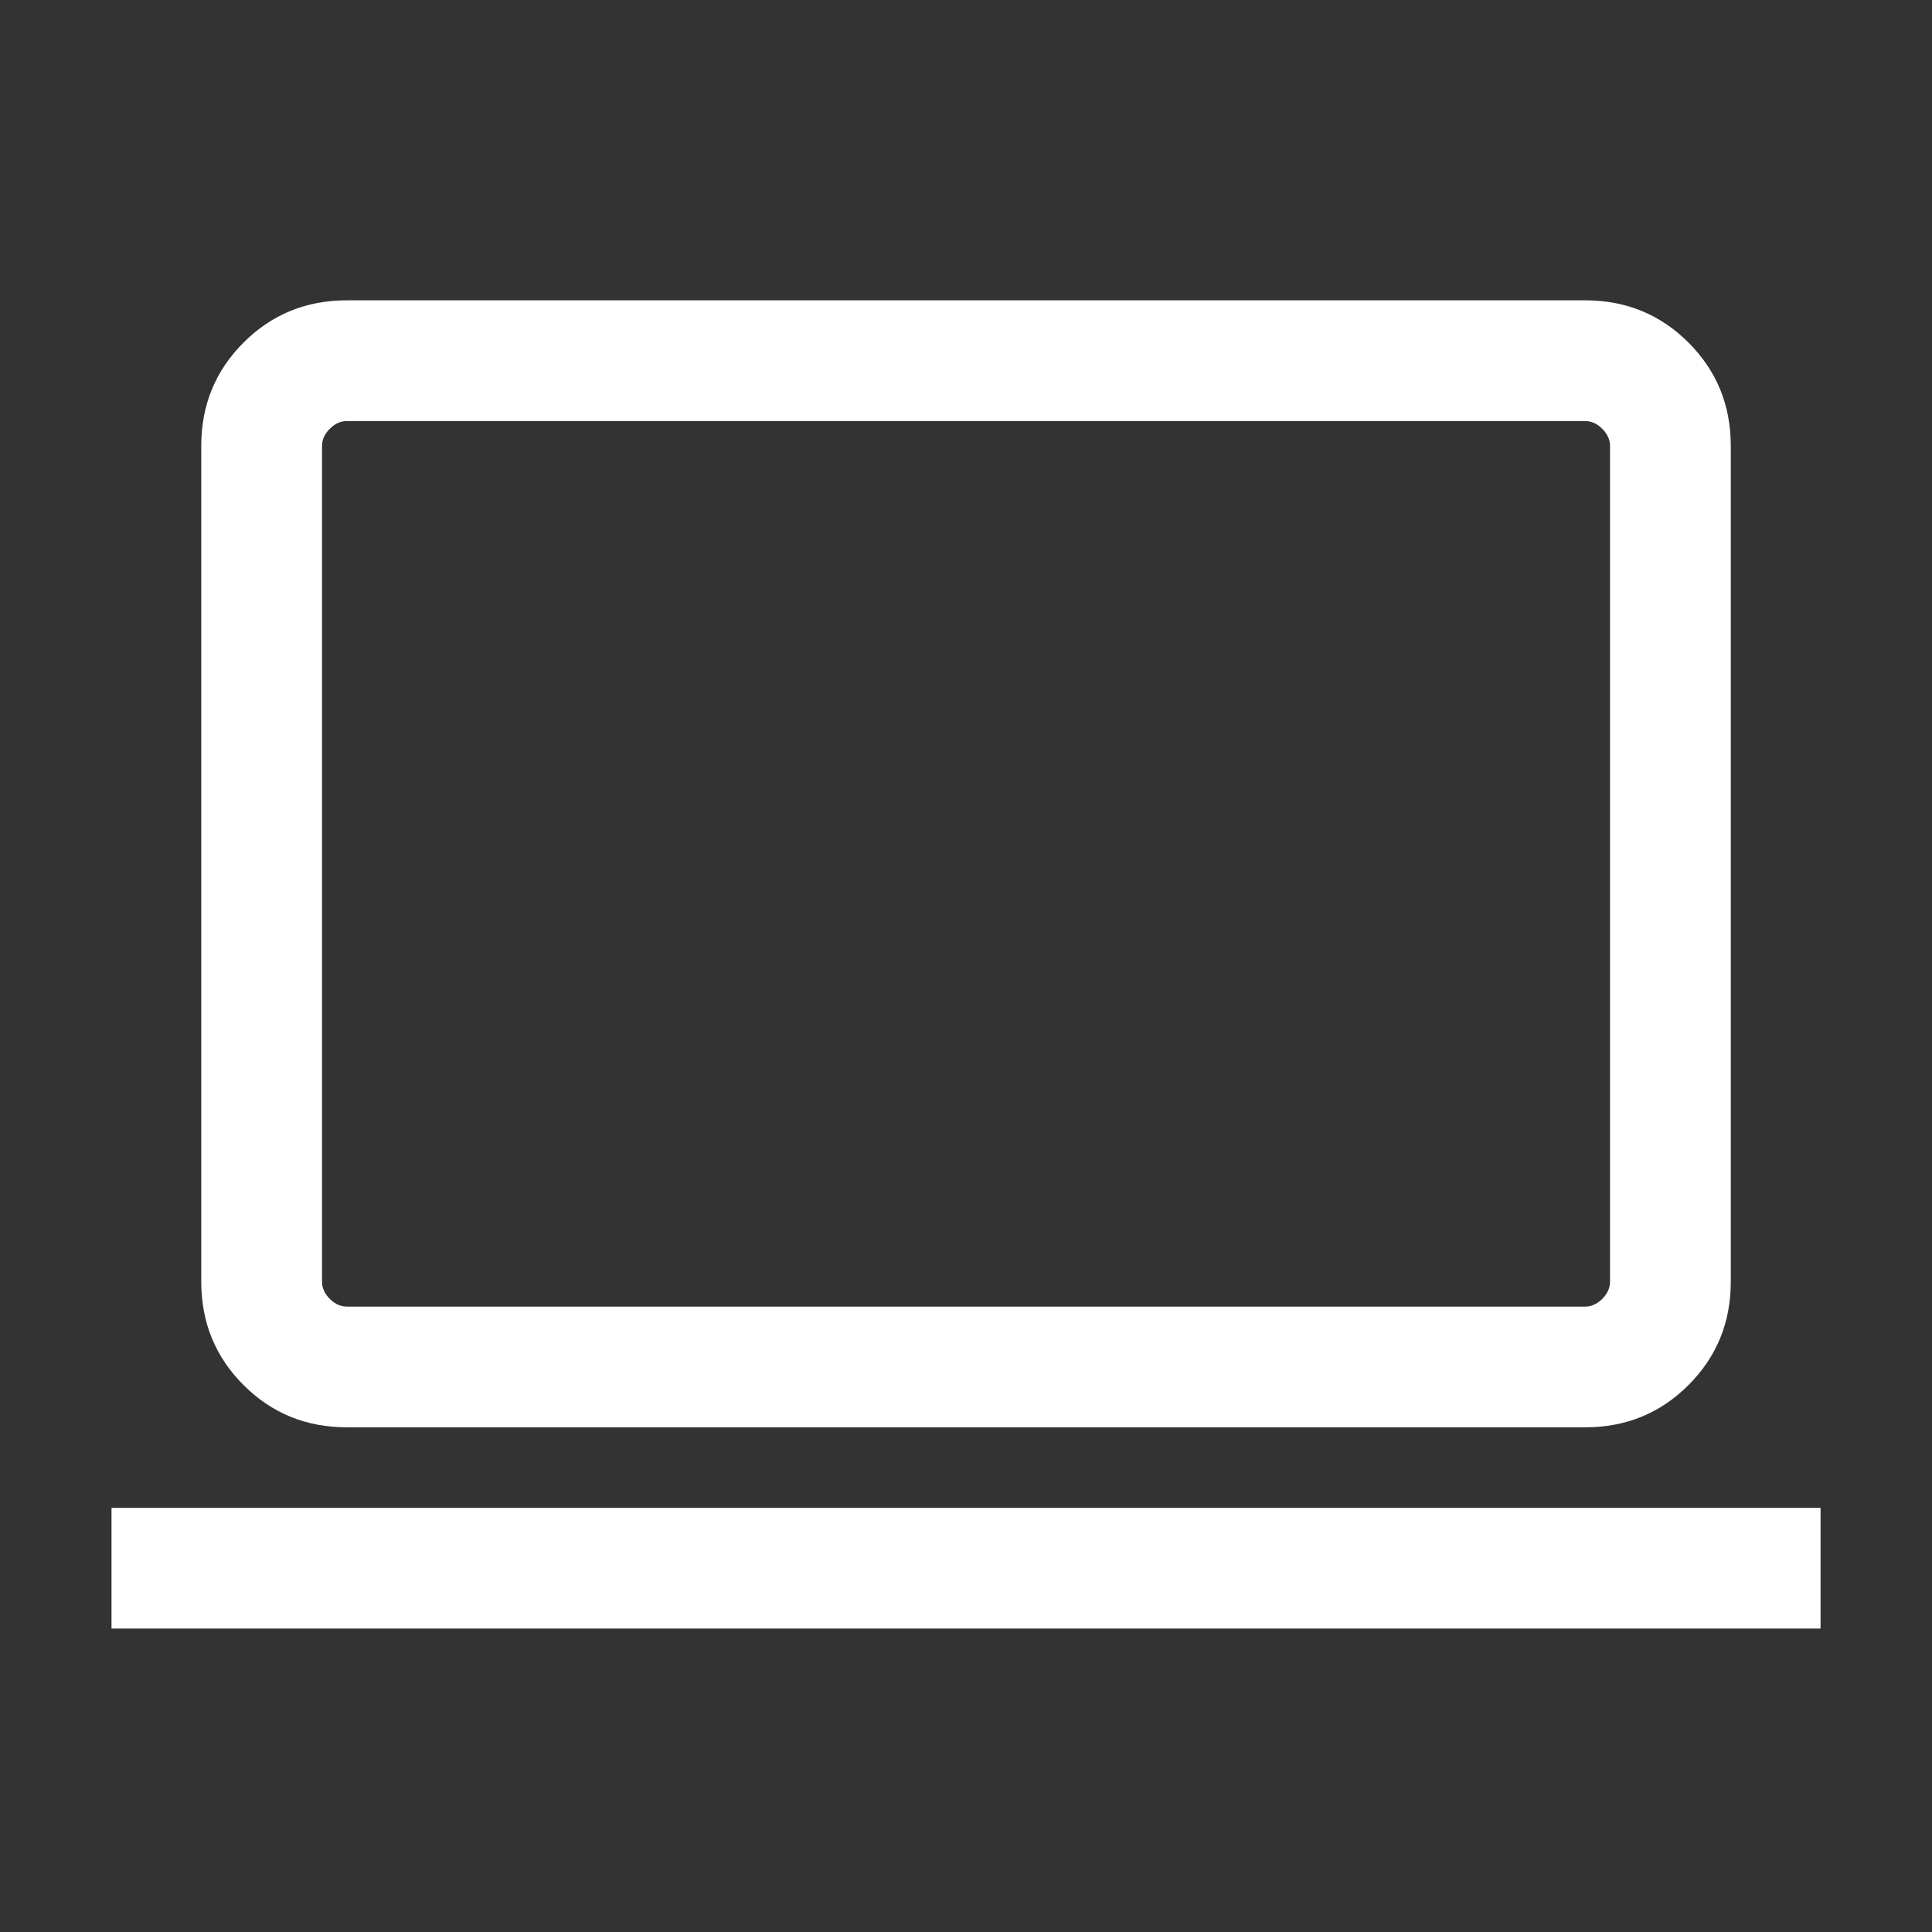 <svg xmlns="http://www.w3.org/2000/svg" width="53" height="53" viewBox="0 0 53 53" fill="none"><rect x="0" y="0" width="53" height="53" fill="#333333" stroke="none"/><path d="M3.059 44.676V41.364H49.943V44.676H3.059ZM9.514 39.155C8.398 39.155 7.454 38.769 6.681 37.996C5.908 37.223 5.521 36.279 5.521 35.163V12.231C5.521 11.115 5.908 10.171 6.681 9.398C7.454 8.625 8.398 8.239 9.514 8.239H43.488C44.603 8.239 45.547 8.625 46.32 9.398C47.093 10.171 47.48 11.115 47.48 12.231V35.163C47.48 36.279 47.093 37.223 46.32 37.996C45.547 38.769 44.603 39.155 43.488 39.155H9.514ZM9.514 35.843H43.488C43.658 35.843 43.813 35.772 43.955 35.631C44.096 35.489 44.167 35.333 44.167 35.163V12.231C44.167 12.061 44.096 11.905 43.955 11.764C43.813 11.622 43.658 11.551 43.488 11.551H9.514C9.344 11.551 9.188 11.622 9.046 11.764C8.905 11.905 8.834 12.061 8.834 12.231V35.163C8.834 35.333 8.905 35.489 9.046 35.631C9.188 35.772 9.344 35.843 9.514 35.843Z" fill="white"></path></svg>